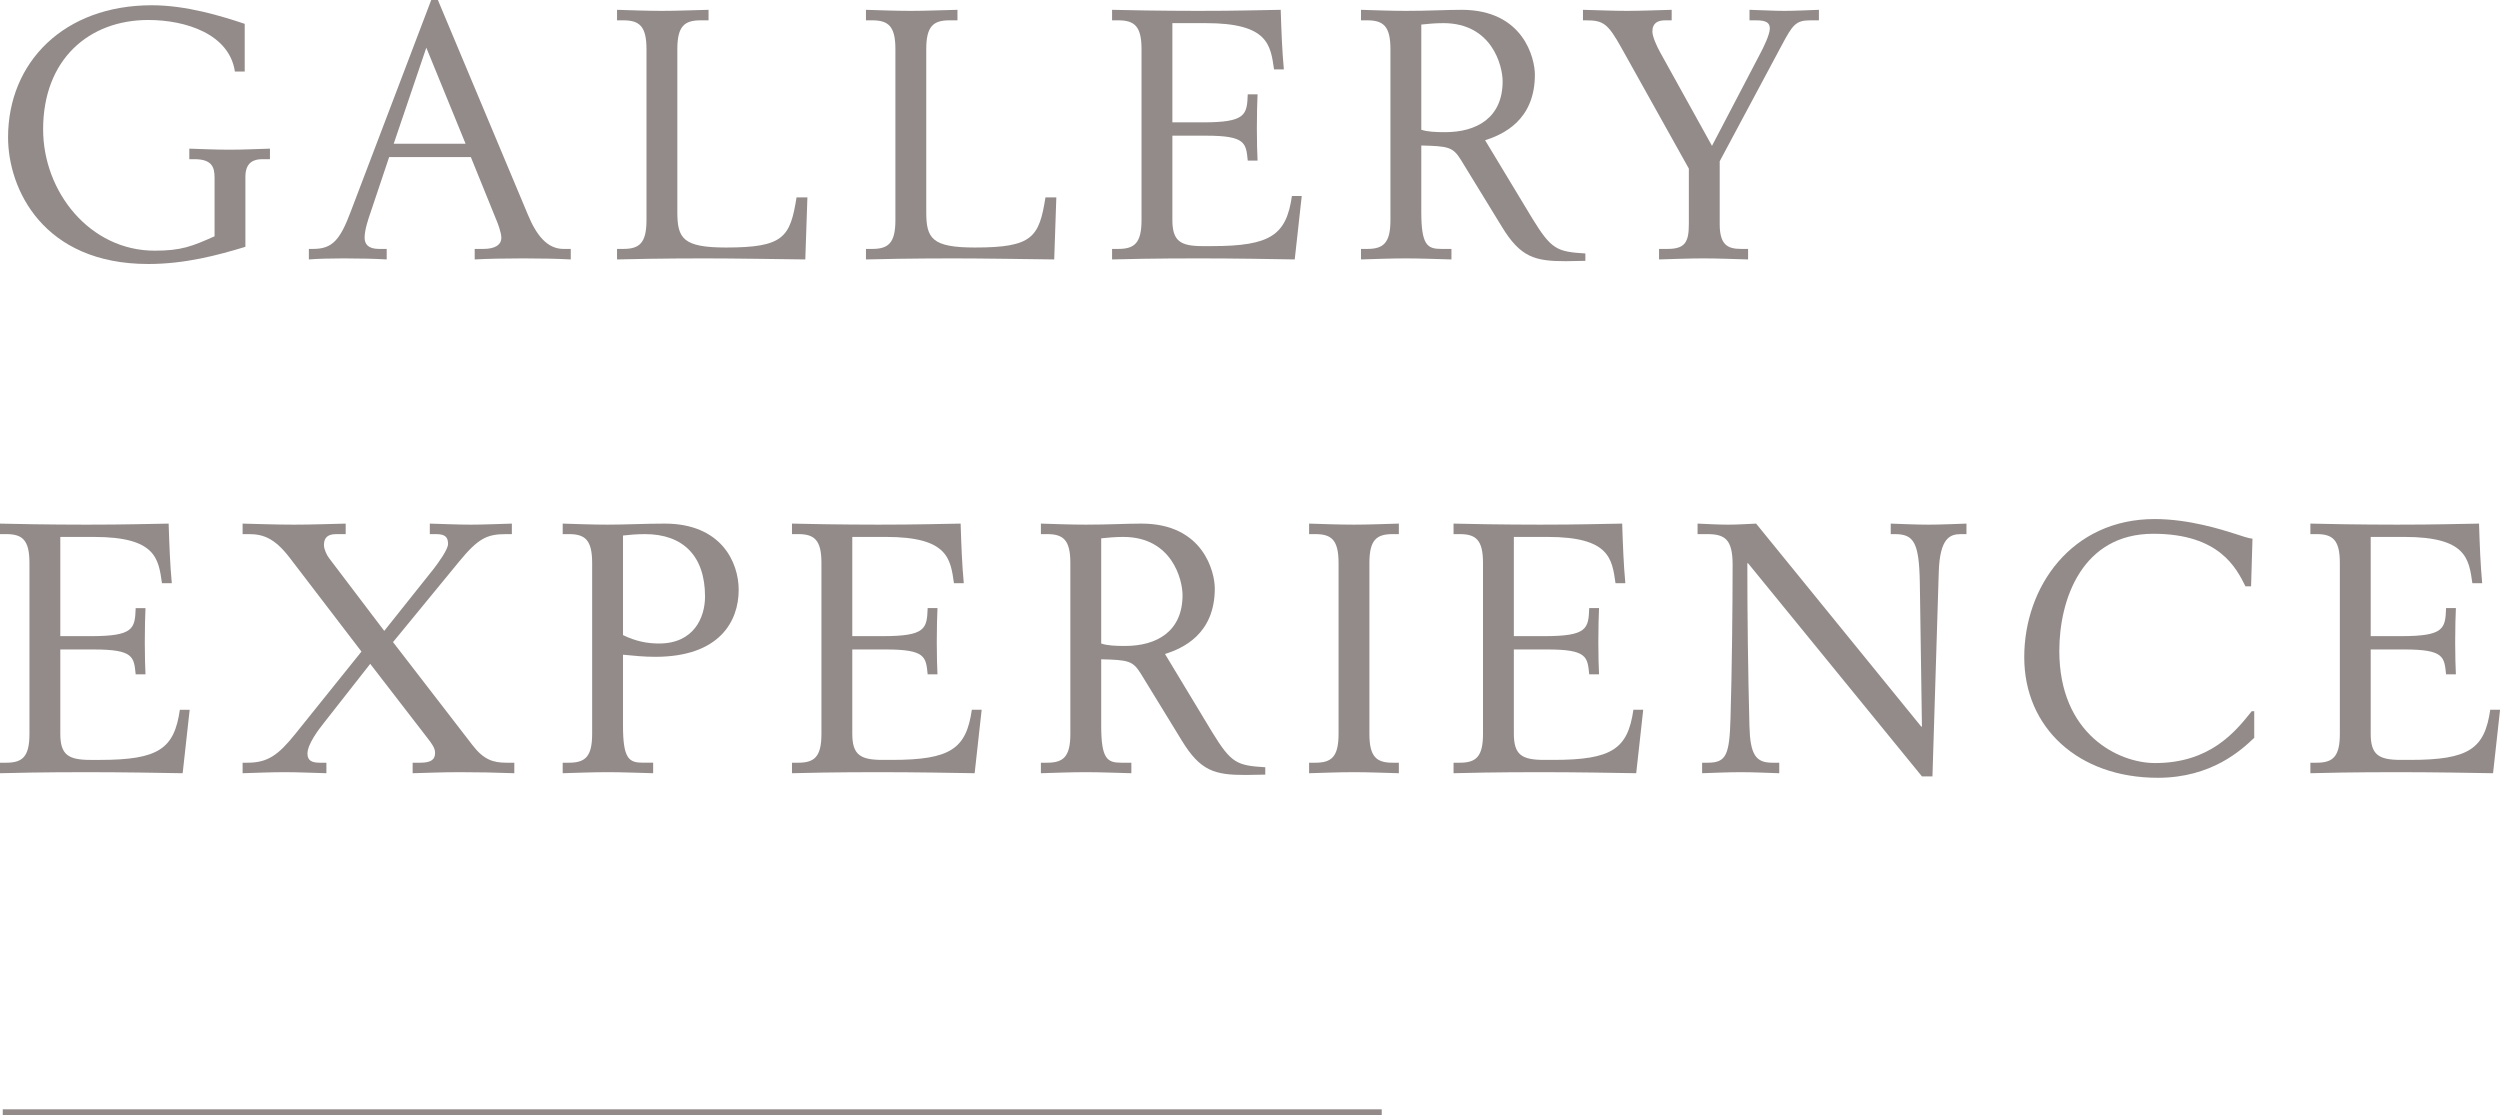 <?xml version="1.0" encoding="UTF-8"?>
<svg id="_レイヤー_2" data-name="レイヤー 2" xmlns="http://www.w3.org/2000/svg" viewBox="0 0 427.85 190.85">
  <defs>
    <style>
      .cls-1 {
        fill: #928b89;
      }

      .cls-2 {
        fill: none;
        stroke: #928b89;
        stroke-miterlimit: 10;
      }
    </style>
  </defs>
  <g id="_内容" data-name="内容">
    <g>
      <g>
        <path class="cls-1" d="M41.88,12.24h-1.68c-.96-6.42-8.4-8.82-14.82-8.82C15.24,3.42,7.38,10.14,7.38,22.14c0,10.68,7.98,20.76,19.08,20.76,4.56,0,6.36-.72,10.26-2.46v-10.02c0-1.8-.42-3.18-3.48-3.18h-.84v-1.8c1.98,.06,4.5,.18,6.9,.18s4.62-.12,6.9-.18v1.8h-1.32c-1.44,0-2.88,.54-2.88,3v12c-4.74,1.44-10.32,2.94-16.62,2.94C7.32,45.18,1.38,32.28,1.38,23.52,1.38,10.62,10.98,.9,25.98,.9c5.94,0,11.94,1.86,15.9,3.18V12.24Z"/>
        <path class="cls-1" d="M52.86,42.6h.72c3.3,0,4.62-1.5,6.48-6.48L73.8,0h1.14l15.42,36.78c1.44,3.48,3.3,5.82,6.06,5.82h1.26v1.8c-2.28-.12-5.04-.18-8.16-.18s-6.06,.06-8.28,.18v-1.8h1.5c1.92,0,3.06-.66,3.06-1.92,0-.84-.6-2.46-.84-3l-4.38-10.8h-13.98l-3.18,9.48c-.42,1.2-1.02,3-1.02,4.32,0,1.08,.6,1.92,2.46,1.92h1.32v1.8c-2.1-.12-4.56-.18-7.38-.18-2.28,0-4.5,.06-5.94,.18v-1.8ZM72.96,8.16l-5.58,16.44h12.3l-6.72-16.44Z"/>
        <path class="cls-1" d="M105.6,42.6h1.08c2.76,0,3.96-1.02,3.96-4.92V8.4c0-3.9-1.2-4.92-3.96-4.92h-1.08V1.68c2.1,.06,4.98,.18,7.68,.18s5.16-.12,7.98-.18v1.8h-1.38c-2.76,0-3.96,1.02-3.96,4.92v27.9c0,4.5,.96,6.06,8.34,6.06,9.84,0,10.98-1.74,12.06-8.58h1.86l-.36,10.62c-5.28-.06-12.06-.18-17.34-.18-7.02,0-12.78,.12-14.88,.18v-1.8Z"/>
        <path class="cls-1" d="M148.2,42.6h1.08c2.76,0,3.96-1.02,3.96-4.92V8.4c0-3.9-1.2-4.92-3.96-4.92h-1.08V1.68c2.1,.06,4.98,.18,7.68,.18s5.16-.12,7.98-.18v1.8h-1.38c-2.76,0-3.96,1.02-3.96,4.92v27.9c0,4.5,.96,6.06,8.34,6.06,9.84,0,10.98-1.74,12.06-8.58h1.86l-.36,10.62c-5.28-.06-12.06-.18-17.34-.18-7.02,0-12.78,.12-14.88,.18v-1.8Z"/>
        <path class="cls-1" d="M190.32,42.6h1.08c2.76,0,3.96-1.02,3.96-4.92V8.4c0-3.9-1.2-4.92-3.96-4.92h-1.08V1.68c1.92,.06,8.76,.18,14.76,.18,7.08,0,9.9-.12,14.1-.18,.12,3.72,.24,6.96,.54,10.2h-1.68c-.6-4.2-1.02-7.92-11.64-7.92h-5.76V20.94h5.22c7.32,0,7.56-1.26,7.68-4.8h1.68c-.06,1.38-.12,3.24-.12,5.88,0,2.34,.06,4.26,.12,5.46h-1.68c-.3-3-.36-4.26-7.14-4.26h-5.76v14.4c0,3.6,1.32,4.5,5.16,4.5h1.62c10.08,0,12.72-1.92,13.68-8.58h1.68c-.42,3.72-.78,7.2-1.2,10.86-3.6-.06-10.02-.18-16.5-.18-7.44,0-12.84,.12-14.76,.18v-1.8Z"/>
        <path class="cls-1" d="M232.92,42.6h1.08c2.76,0,3.96-1.02,3.96-4.92V8.4c0-3.9-1.2-4.92-3.96-4.92h-1.08V1.68c2.1,.06,4.98,.18,7.68,.18,4.02,0,6.9-.18,9.54-.18,10.62,0,12.54,8.34,12.54,11.1,0,7.86-5.52,10.26-8.52,11.22l8.04,13.32c3.3,5.4,4.26,5.76,9.12,6.06v1.26c-1.14,0-2.22,.06-3.36,.06-5.28,0-7.74-.66-10.92-5.88l-7.02-11.46c-1.38-2.22-2.16-2.34-6.78-2.46v11.34c0,5.7,1.02,6.36,3.42,6.36h1.74v1.8c-2.64-.06-5.16-.18-7.8-.18s-5.58,.12-7.68,.18v-1.8Zm10.32-20.4c1.02,.36,2.52,.42,4.08,.42,5.4,0,9.84-2.46,9.84-8.7,0-2.64-1.8-9.96-10.14-9.96-1.44,0-2.58,.12-3.78,.24V22.2Z"/>
        <path class="cls-1" d="M283.93,42.6h1.44c3,0,3.66-1.14,3.66-4.26v-9.48l-11.52-20.64c-2.34-4.2-3.12-4.74-6.06-4.74h-.54V1.68c2.58,.06,5.1,.18,7.56,.18s5.1-.12,7.62-.18v1.8h-1.08c-1.26,0-2.22,.42-2.22,1.92,0,.84,.72,2.46,1.32,3.54l8.88,16.02,8.28-15.84c.48-.9,1.62-3.18,1.62-4.26,0-1.02-.72-1.38-2.34-1.38h-1.14V1.68c2.46,.06,4.08,.18,5.94,.18,1.98,0,4.02-.12,5.94-.18v1.8h-1.5c-2.46,0-3,.78-4.86,4.26l-10.62,19.86v10.74c0,3.54,1.32,4.26,3.66,4.26h1.2v1.8c-2.52-.06-5.1-.18-7.62-.18s-5.4,.12-7.62,.18v-1.8Z"/>
        <path class="cls-1" d="M0,130.53H1.08c2.76,0,3.96-1.02,3.96-4.92v-29.28c0-3.9-1.2-4.92-3.96-4.92H0v-1.8c1.92,.06,8.76,.18,14.76,.18,7.08,0,9.9-.12,14.1-.18,.12,3.72,.24,6.96,.54,10.2h-1.68c-.6-4.2-1.02-7.92-11.64-7.92h-5.76v16.98h5.22c7.32,0,7.56-1.26,7.68-4.8h1.68c-.06,1.38-.12,3.24-.12,5.88,0,2.34,.06,4.26,.12,5.46h-1.68c-.3-3-.36-4.26-7.14-4.26h-5.76v14.4c0,3.6,1.32,4.5,5.16,4.5h1.62c10.08,0,12.72-1.92,13.68-8.58h1.68c-.42,3.72-.78,7.2-1.2,10.86-3.6-.06-10.02-.18-16.5-.18-7.44,0-12.84,.12-14.76,.18v-1.8Z"/>
        <path class="cls-1" d="M41.52,130.53h.84c3.48,0,5.28-1.32,8.22-4.98l11.28-14.04-12.3-16.08c-2.58-3.36-4.56-4.02-6.96-4.02h-1.08v-1.8c2.58,.06,5.76,.18,8.82,.18s6.12-.12,8.82-.18v1.8h-1.62c-1.38,0-2.1,.54-2.1,1.86,0,.72,.48,1.74,.9,2.28l9.42,12.42,8.46-10.62c.78-1.02,2.46-3.3,2.46-4.26,0-1.2-.54-1.68-2.04-1.68h-1.08v-1.8c2.4,.06,4.74,.18,7.02,.18s4.68-.12,7.02-.18v1.8h-1.02c-3.24,0-4.74,.72-8.04,4.74l-11.28,13.74,13.56,17.58c1.92,2.52,3.54,3.06,5.82,3.06h1.38v1.8c-3.24-.12-6.3-.18-9.42-.18-2.82,0-5.76,.12-7.98,.18v-1.8h1.32c1.92,0,2.52-.6,2.52-1.68,0-.84-.54-1.56-1.38-2.64l-9.72-12.6-7.86,10.02c-.96,1.2-2.88,3.72-2.88,5.34,0,1.14,.66,1.56,2.1,1.56h1.14v1.8c-2.4-.06-4.74-.18-7.14-.18s-5.16,.12-7.2,.18v-1.8Z"/>
        <path class="cls-1" d="M96.3,130.53h1.08c2.76,0,3.96-1.02,3.96-4.92v-29.28c0-3.9-1.2-4.92-3.96-4.92h-1.08v-1.8c2.1,.06,4.98,.18,7.68,.18,3.24,0,6.54-.18,9.78-.18,9.66,0,12.66,6.6,12.66,11.34,0,5.34-3.24,11.46-14.28,11.46-1.86,0-3.66-.18-5.52-.36v12.12c0,5.7,1.02,6.36,3.42,6.36h1.74v1.8c-2.64-.06-5.16-.18-7.8-.18s-5.58,.12-7.68,.18v-1.8Zm10.32-21.84c2.22,1.08,4.2,1.44,6.18,1.44,5.94,0,7.86-4.44,7.86-8.04,0-7.02-3.84-10.68-10.26-10.68-1.44,0-2.76,.12-3.78,.24v17.04Z"/>
        <path class="cls-1" d="M135.54,130.53h1.08c2.76,0,3.96-1.02,3.96-4.92v-29.28c0-3.9-1.2-4.92-3.96-4.92h-1.08v-1.8c1.92,.06,8.76,.18,14.76,.18,7.08,0,9.9-.12,14.1-.18,.12,3.72,.24,6.96,.54,10.2h-1.68c-.6-4.2-1.02-7.92-11.64-7.92h-5.76v16.98h5.22c7.32,0,7.56-1.26,7.68-4.8h1.68c-.06,1.38-.12,3.24-.12,5.88,0,2.34,.06,4.26,.12,5.46h-1.68c-.3-3-.36-4.26-7.14-4.26h-5.76v14.4c0,3.6,1.32,4.5,5.16,4.5h1.62c10.08,0,12.72-1.92,13.68-8.58h1.68c-.42,3.72-.78,7.2-1.2,10.86-3.6-.06-10.02-.18-16.5-.18-7.44,0-12.84,.12-14.76,.18v-1.8Z"/>
        <path class="cls-1" d="M178.14,130.53h1.08c2.76,0,3.96-1.02,3.96-4.92v-29.28c0-3.9-1.2-4.92-3.96-4.92h-1.08v-1.8c2.1,.06,4.98,.18,7.68,.18,4.02,0,6.9-.18,9.54-.18,10.62,0,12.54,8.34,12.54,11.1,0,7.86-5.52,10.26-8.52,11.22l8.04,13.32c3.3,5.4,4.26,5.76,9.12,6.06v1.26c-1.14,0-2.22,.06-3.36,.06-5.28,0-7.74-.66-10.92-5.88l-7.02-11.46c-1.38-2.22-2.16-2.34-6.78-2.46v11.34c0,5.7,1.02,6.36,3.42,6.36h1.74v1.8c-2.64-.06-5.16-.18-7.8-.18s-5.58,.12-7.68,.18v-1.8Zm10.32-20.4c1.02,.36,2.52,.42,4.08,.42,5.4,0,9.84-2.46,9.84-8.7,0-2.64-1.8-9.96-10.14-9.96-1.44,0-2.58,.12-3.78,.24v18Z"/>
        <path class="cls-1" d="M224.04,130.53h1.08c2.76,0,3.96-1.02,3.96-4.92v-29.28c0-3.9-1.2-4.92-3.96-4.92h-1.08v-1.8c2.1,.06,4.98,.18,7.68,.18s5.16-.12,7.68-.18v1.8h-1.08c-2.76,0-3.96,1.02-3.96,4.92v29.28c0,3.9,1.2,4.92,3.96,4.92h1.08v1.8c-2.52-.06-5.04-.18-7.68-.18s-5.58,.12-7.68,.18v-1.8Z"/>
        <path class="cls-1" d="M248.76,130.53h1.08c2.76,0,3.96-1.02,3.96-4.92v-29.28c0-3.9-1.2-4.92-3.96-4.92h-1.08v-1.8c1.92,.06,8.76,.18,14.76,.18,7.08,0,9.9-.12,14.1-.18,.12,3.72,.24,6.96,.54,10.2h-1.68c-.6-4.2-1.02-7.92-11.64-7.92h-5.76v16.98h5.22c7.32,0,7.56-1.26,7.68-4.8h1.68c-.06,1.38-.12,3.24-.12,5.88,0,2.34,.06,4.26,.12,5.46h-1.68c-.3-3-.36-4.26-7.14-4.26h-5.76v14.4c0,3.6,1.32,4.5,5.16,4.5h1.62c10.08,0,12.72-1.92,13.68-8.58h1.68c-.42,3.72-.78,7.2-1.2,10.86-3.6-.06-10.02-.18-16.5-.18-7.44,0-12.84,.12-14.76,.18v-1.8Z"/>
        <path class="cls-1" d="M291.3,130.53h.96c3.18,0,3.72-1.32,3.9-7.62,.24-7.92,.36-19.32,.36-26.28,0-4.32-1.32-5.22-4.32-5.22h-1.68v-1.8c1.62,.06,3.42,.18,5.28,.18,1.68,0,3.24-.12,4.74-.18l28.26,34.74h.12l-.36-24.6c-.12-6.9-1.02-8.34-4.26-8.34h-.72v-1.8c1.86,.06,4.26,.18,6.48,.18s4.32-.12,6.48-.18v1.8h-.96c-1.86,0-3.6,.66-3.78,6.48l-1.08,34.98h-1.8l-29.76-36.48h-.12c0,9.3,.12,18.54,.36,27.84,.12,4.92,1.08,6.3,3.9,6.3h1.2v1.8c-1.98-.06-4.38-.18-6.6-.18s-4.74,.12-6.6,.18v-1.8Z"/>
        <path class="cls-1" d="M385.25,100.35h-.96c-1.56-3.12-4.44-9-15.78-9-12.18,0-16.08,11.22-16.08,20.04,0,14.28,10.14,19.2,16.38,19.2,9.42,0,13.74-5.34,16.56-8.88h.42v4.56c-2.1,1.98-7.2,6.84-16.5,6.84-13.62,0-22.86-8.58-22.86-20.64s8.1-23.64,22.32-23.64c5.94,0,11.64,1.86,13.74,2.52,1.14,.36,2.28,.78,3,.84l-.24,8.16Z"/>
        <path class="cls-1" d="M395.4,130.53h1.08c2.76,0,3.96-1.02,3.96-4.92v-29.28c0-3.9-1.2-4.92-3.96-4.92h-1.08v-1.8c1.92,.06,8.76,.18,14.76,.18,7.08,0,9.9-.12,14.1-.18,.12,3.72,.24,6.96,.54,10.2h-1.68c-.6-4.2-1.02-7.92-11.64-7.92h-5.76v16.98h5.22c7.32,0,7.56-1.26,7.68-4.8h1.68c-.06,1.38-.12,3.24-.12,5.88,0,2.34,.06,4.26,.12,5.46h-1.68c-.3-3-.36-4.26-7.14-4.26h-5.76v14.4c0,3.6,1.32,4.5,5.16,4.5h1.62c10.08,0,12.72-1.92,13.68-8.58h1.68c-.42,3.72-.78,7.2-1.2,10.86-3.6-.06-10.02-.18-16.5-.18-7.44,0-12.84,.12-14.76,.18v-1.8Z"/>
      </g>
      <line class="cls-2" x1="236.47" y1="190.35" x2=".47" y2="190.35"/>
    </g>
  </g>
</svg>